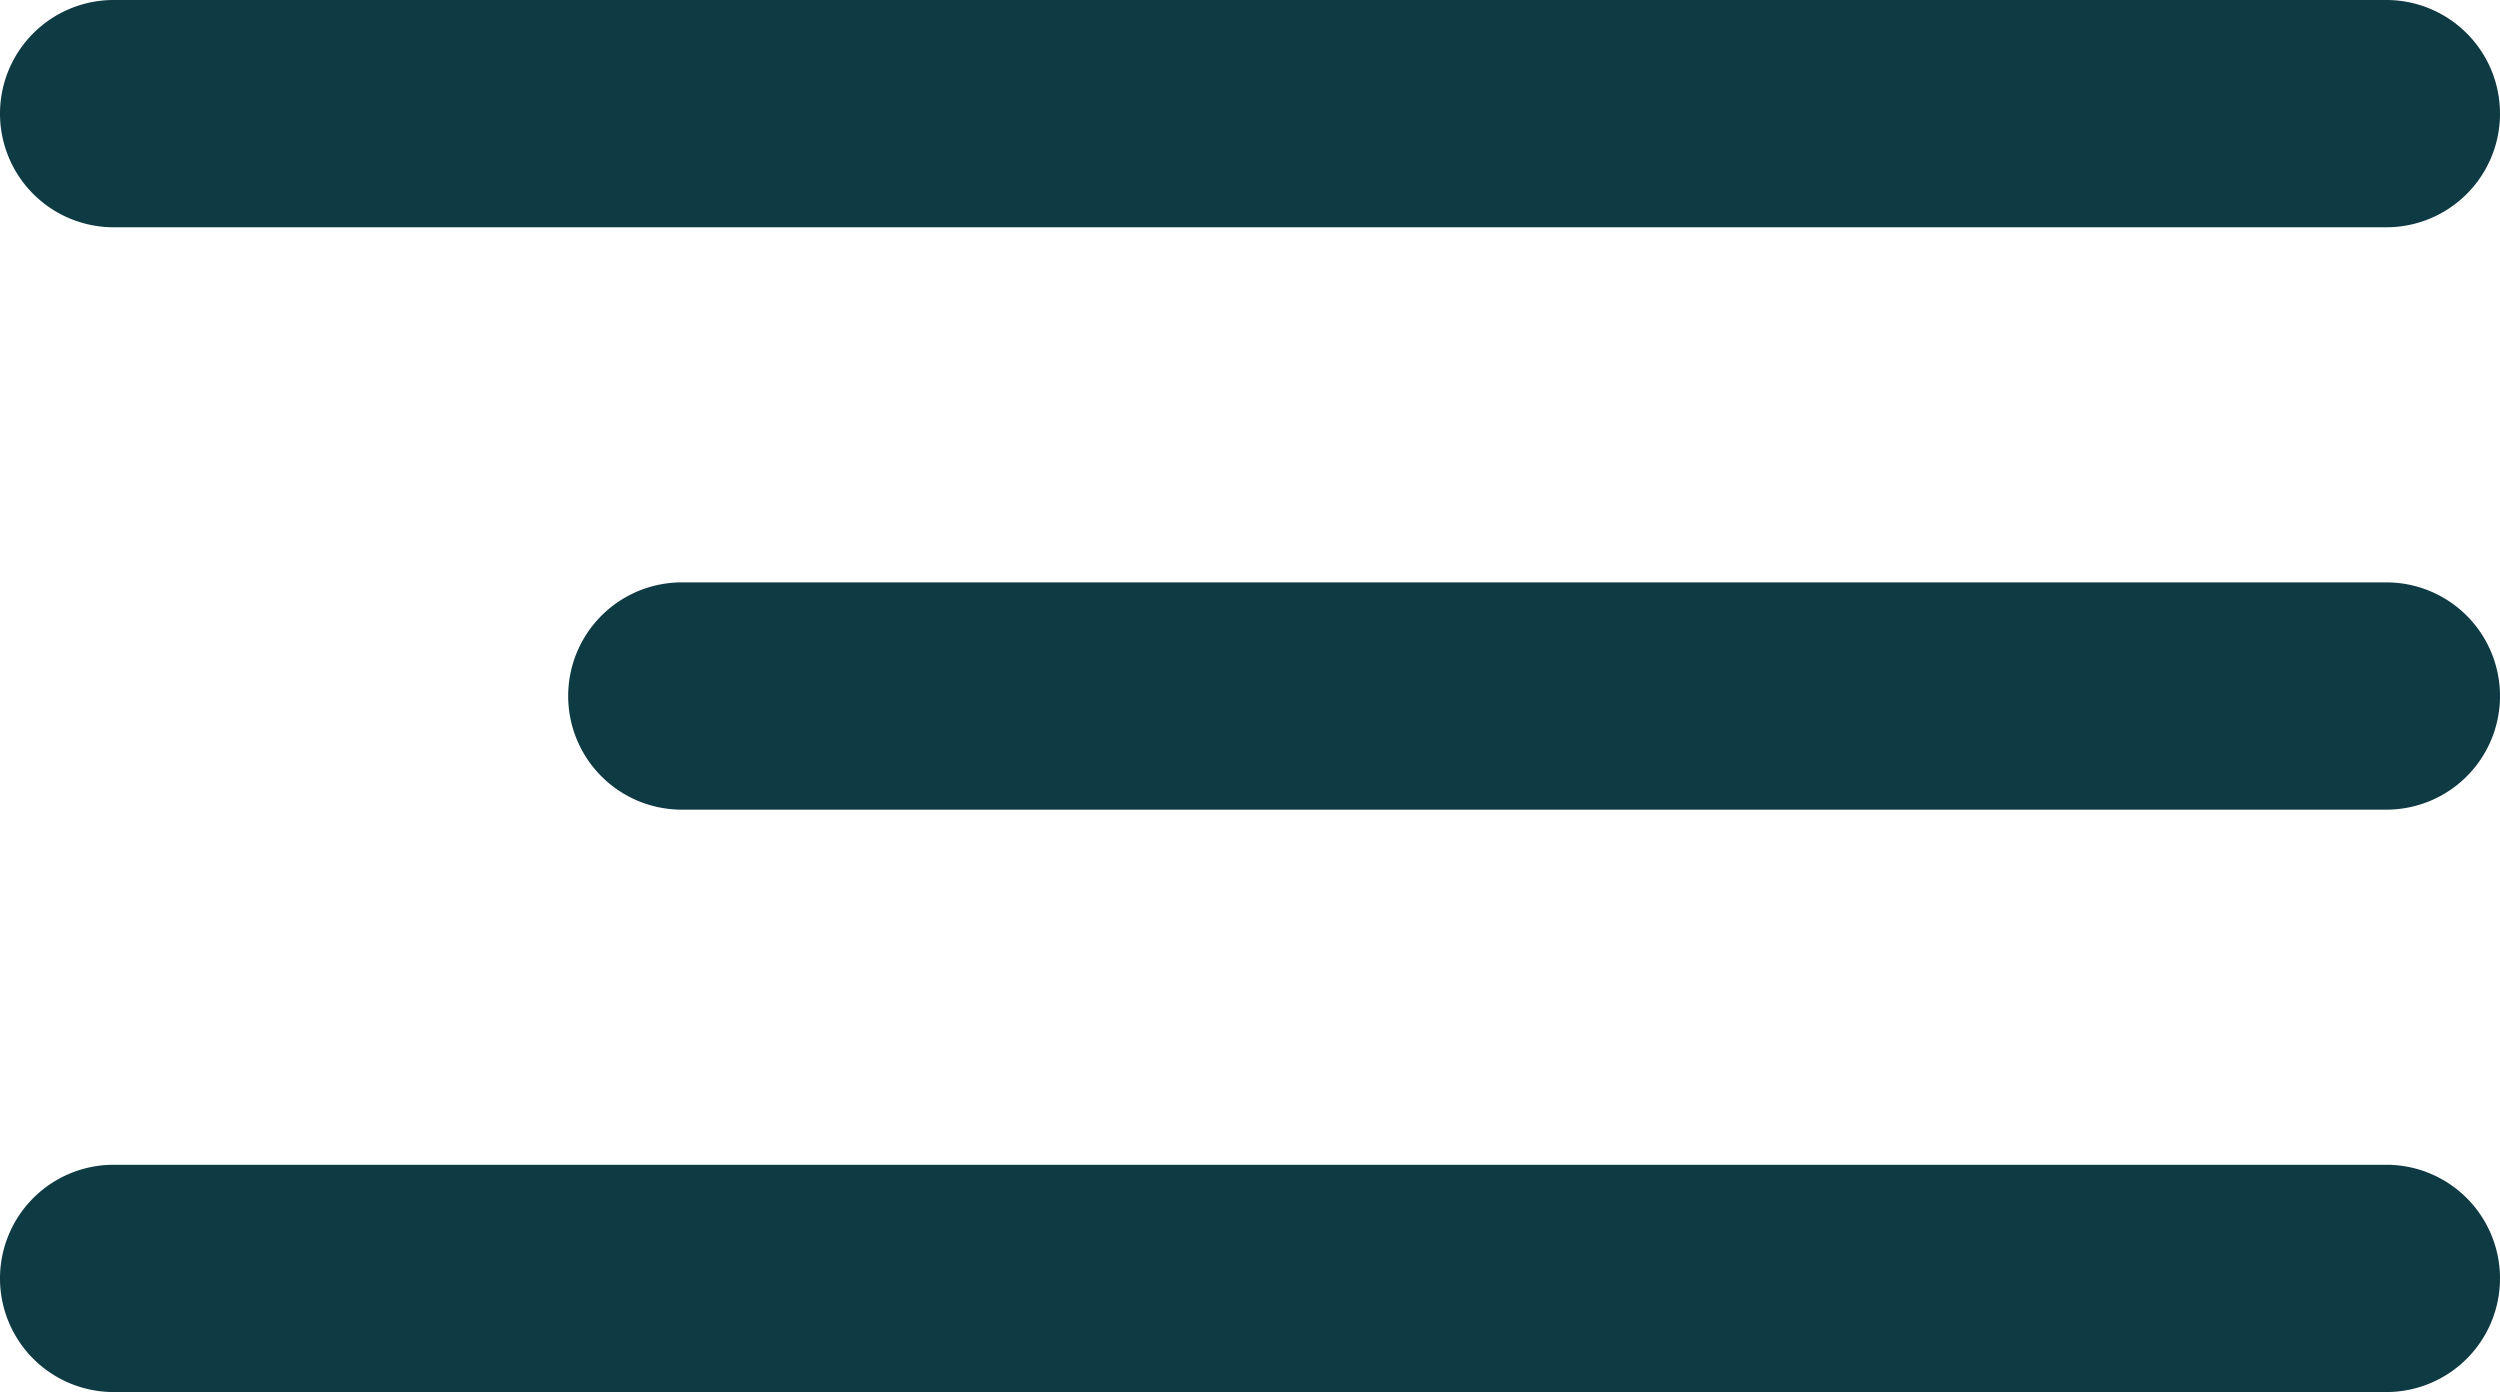 <svg xmlns="http://www.w3.org/2000/svg" width="44" height="24.5" viewBox="0 0 44 24.5"><g id="Group_35" data-name="Group 35" transform="translate(-1828.5 -21)"><path id="Line_1" data-name="Line 1" d="M40,2H0A2,2,0,0,1-2,0,2,2,0,0,1,0-2H40a2,2,0,0,1,2,2A2,2,0,0,1,40,2Z" transform="translate(1830.5 23)" fill="#0e3a43"></path><path id="Line_2" data-name="Line 2" d="M30,2H0A2,2,0,0,1-2,0,2,2,0,0,1,0-2H30a2,2,0,0,1,2,2A2,2,0,0,1,30,2Z" transform="translate(1840.5 33.25)" fill="#0e3a43"></path><path id="Line_3" data-name="Line 3" d="M40,2H0A2,2,0,0,1-2,0,2,2,0,0,1,0-2H40a2,2,0,0,1,2,2A2,2,0,0,1,40,2Z" transform="translate(1830.5 43.5)" fill="#0e3a43"></path></g></svg>
